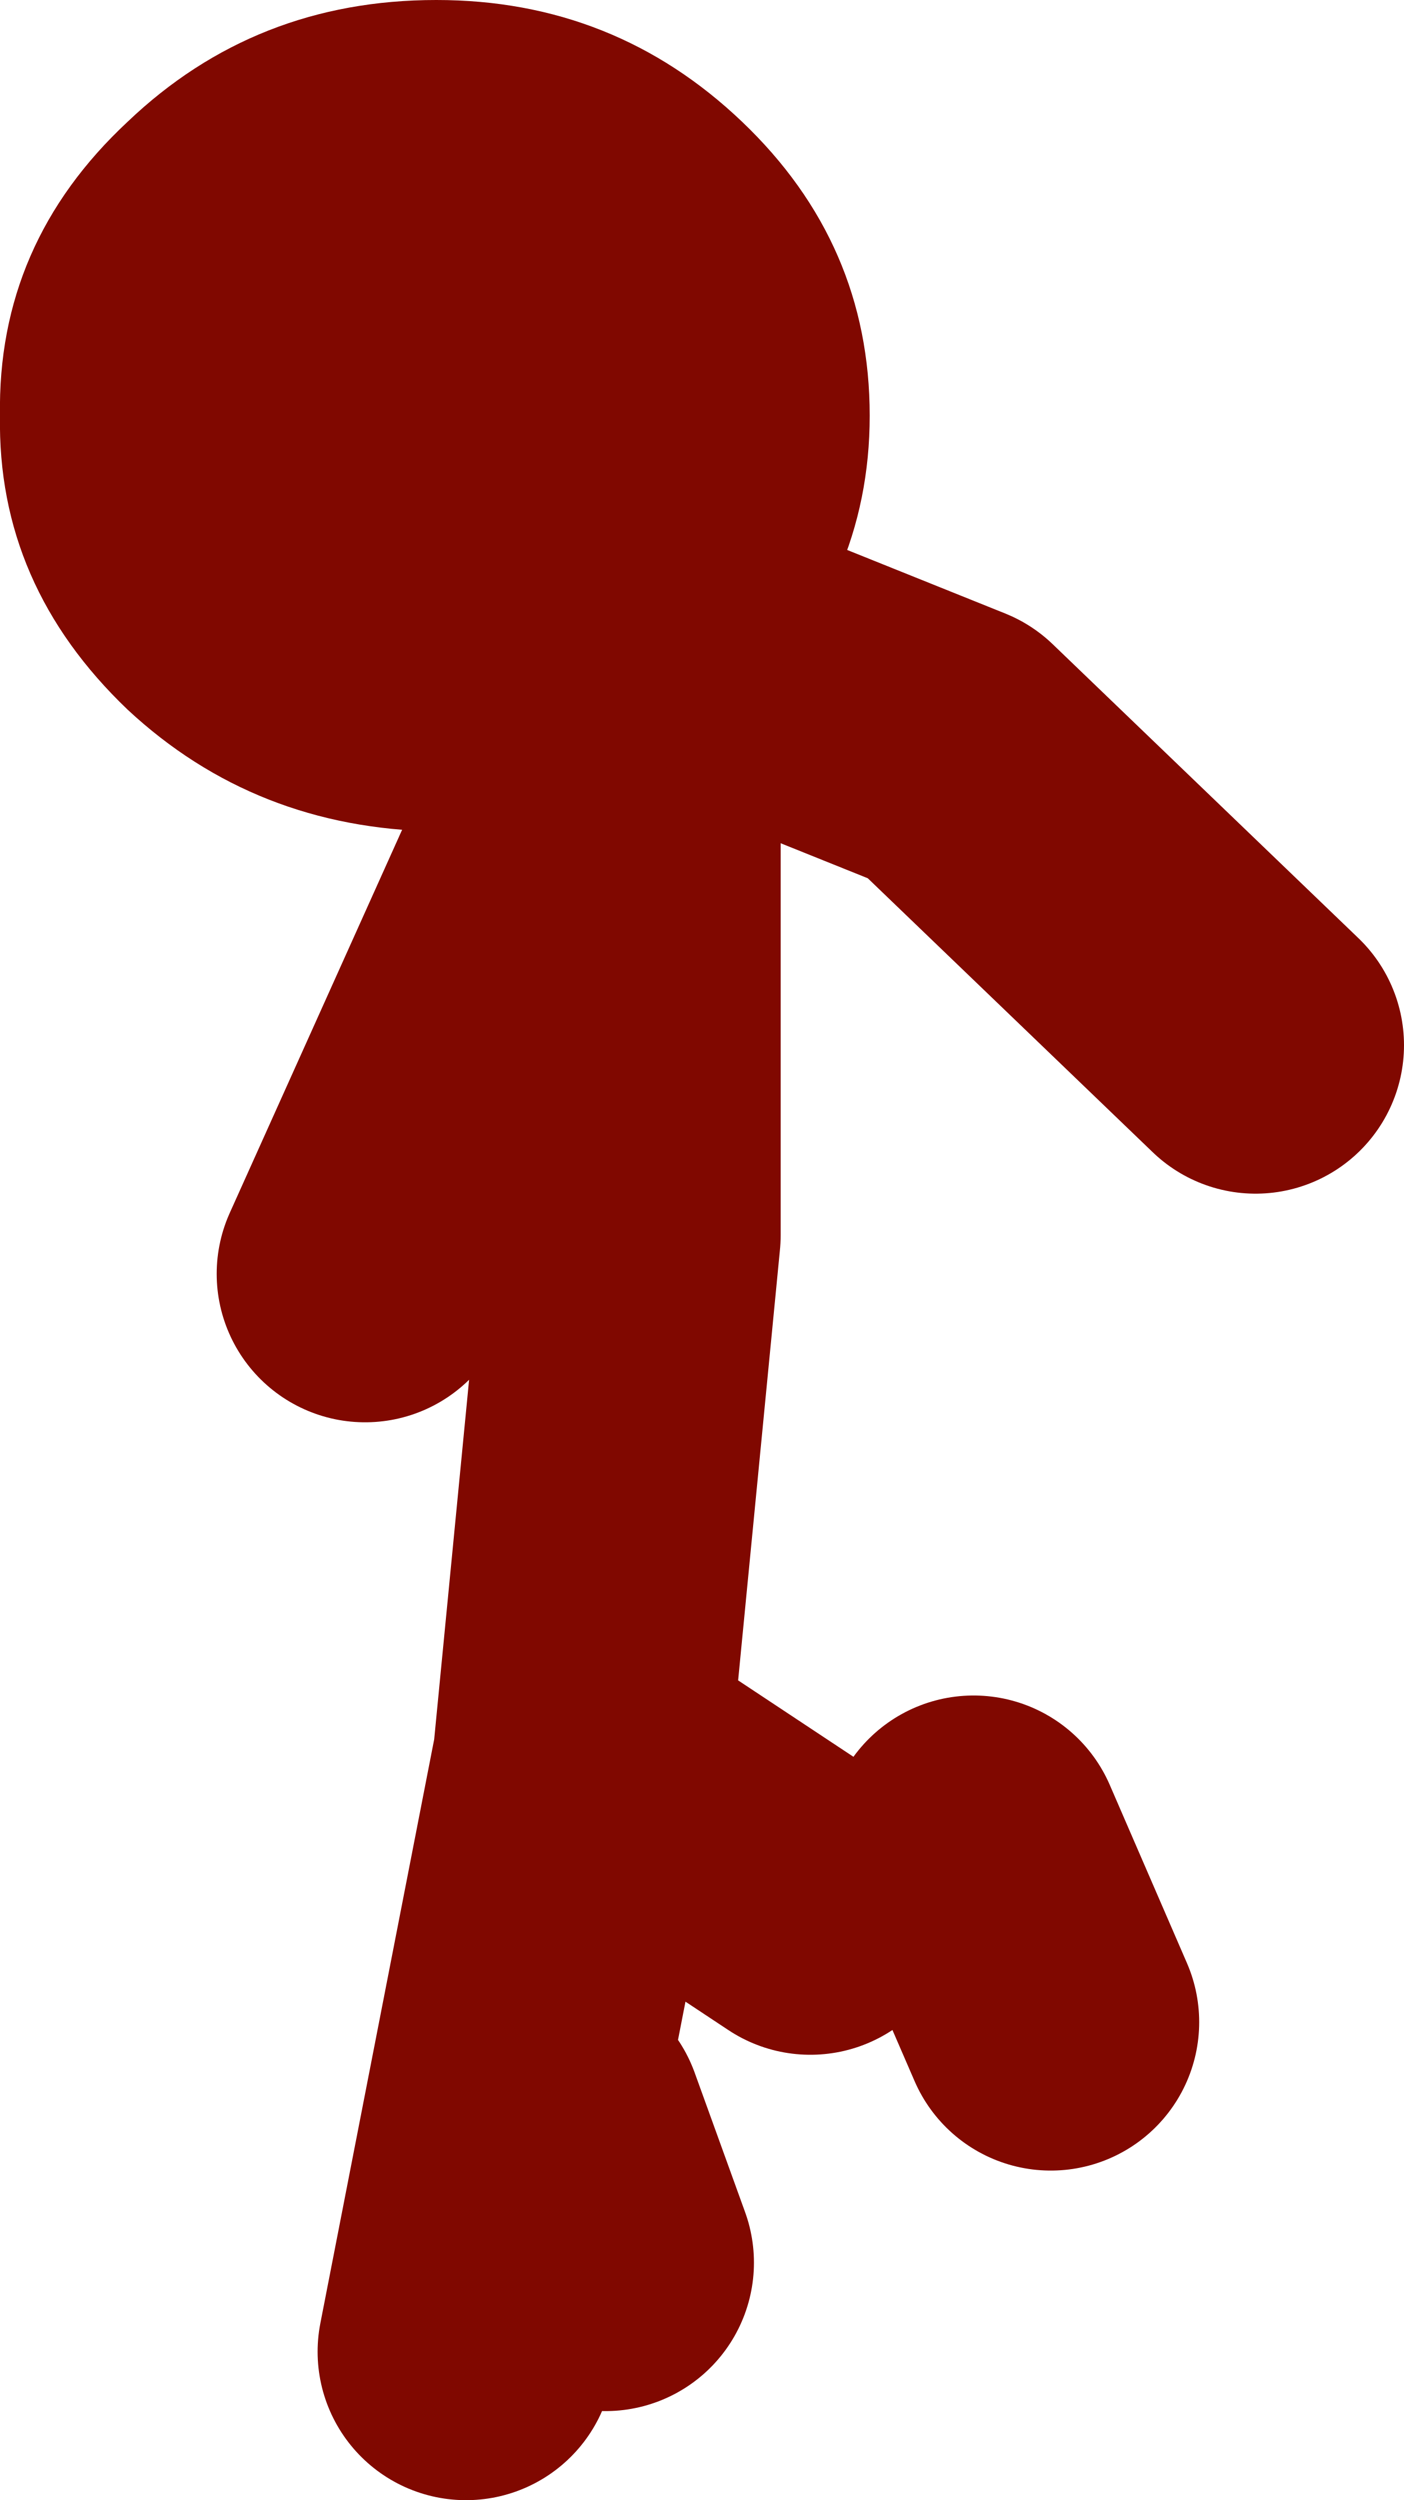 <?xml version="1.0" encoding="UTF-8" standalone="no"?>
<svg xmlns:xlink="http://www.w3.org/1999/xlink" height="42.1px" width="23.65px" xmlns="http://www.w3.org/2000/svg">
  <g transform="matrix(1.0, 0.0, 0.0, 1.0, 20.55, 22.4)">
    <path d="M-14.4 -0.95 L-9.9 -10.95 -9.9 -11.9 -4.55 -9.75 0.6 -4.8 M-12.7 17.2 L-10.75 7.2 -10.75 7.15 -9.9 -1.6 -9.9 -10.95 M-10.35 15.7 L-11.2 13.35 M-10.75 7.15 L-6.9 9.7 M-4.15 8.65 L-2.85 11.65" fill="none" stroke="#800800" stroke-linecap="round" stroke-linejoin="round" stroke-width="5.0"/>
    <path d="M-13.2 -8.4 Q-16.25 -8.45 -18.4 -10.45 -20.6 -12.55 -20.55 -15.4 -20.6 -18.3 -18.4 -20.35 -16.25 -22.4 -13.2 -22.4 -10.2 -22.4 -8.05 -20.35 -5.9 -18.3 -5.9 -15.4 -5.9 -12.55 -8.05 -10.45 -10.2 -8.45 -13.2 -8.4" fill="#800800" fill-rule="evenodd" stroke="none"/>
  </g>
</svg>
